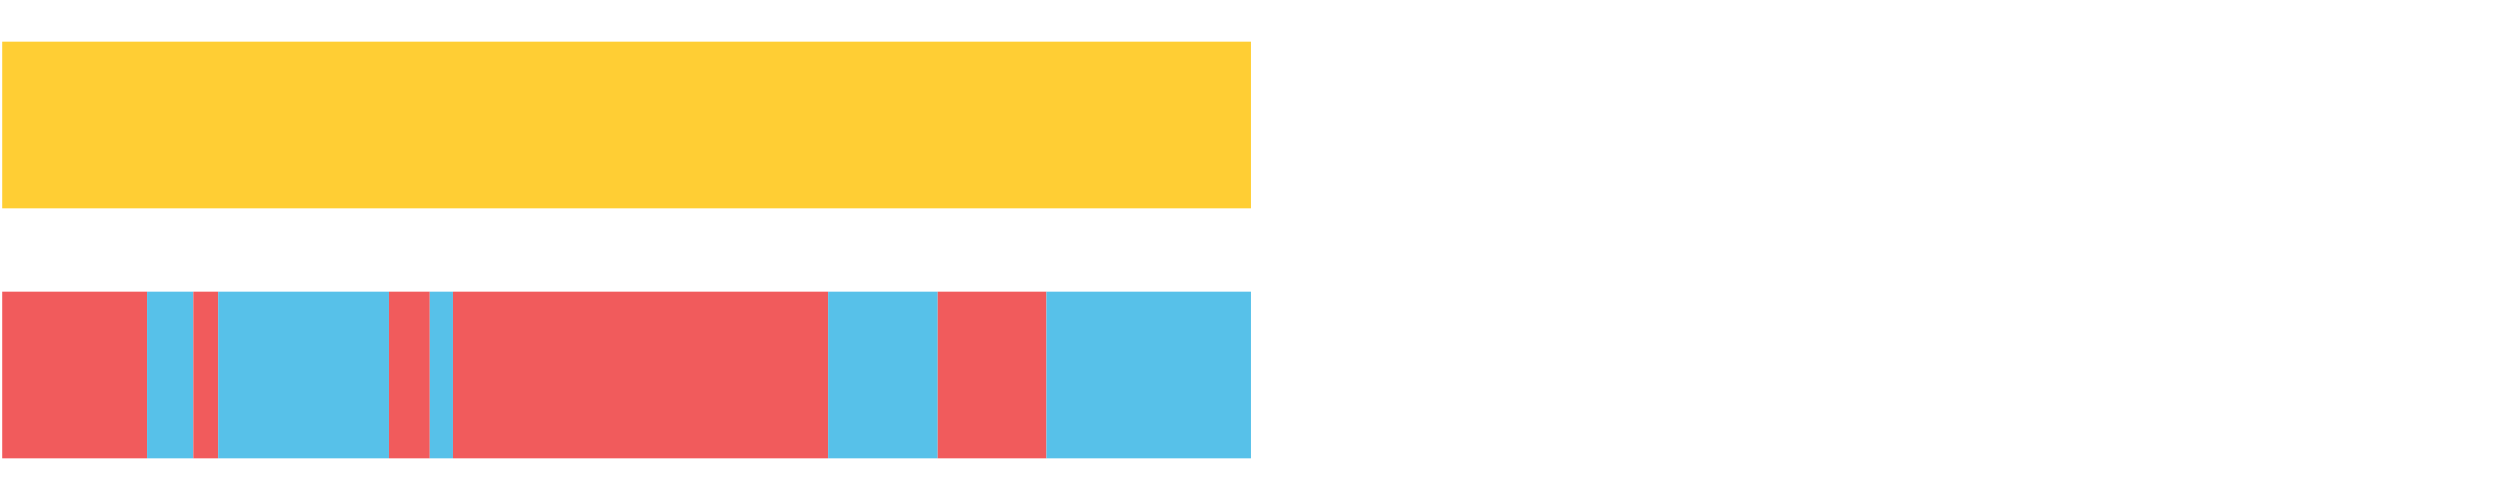 <?xml version="1.0" encoding="UTF-8"?>
<svg xmlns="http://www.w3.org/2000/svg" xmlns:xlink="http://www.w3.org/1999/xlink" width="1080pt" height="216pt" viewBox="0 0 1080 216" version="1.1">
<g><path style="stroke:none;fill-rule:nonzero;fill:#FFCE34;fill-opacity:1;" d="M 0.953 18 L 0.953 90 L 540.415 90 L 540.415 18 Z M 0.953 18"/><path style="stroke:none;fill-rule:nonzero;fill:#F15B5C;fill-opacity:1;" d="M 0.953 126 L 0.953 198 L 63.536 198 L 63.536 126 Z M 0.953 126"/><path style="stroke:none;fill-rule:nonzero;fill:#57C1E9;fill-opacity:1;" d="M 63.536 126 L 63.536 198 L 83.514 198 L 83.514 126 Z M 63.536 126"/><path style="stroke:none;fill-rule:nonzero;fill:#F15B5C;fill-opacity:1;" d="M 83.514 126 L 83.514 198 L 94.252 198 L 94.252 126 Z M 83.514 126"/><path style="stroke:none;fill-rule:nonzero;fill:#57C1E9;fill-opacity:1;" d="M 94.252 126 L 94.252 198 L 168.037 198 L 168.037 126 Z M 94.252 126"/><path style="stroke:none;fill-rule:nonzero;fill:#F15B5C;fill-opacity:1;" d="M 168.037 126 L 168.037 198 L 185.667 198 L 185.667 126 Z M 168.037 126"/><path style="stroke:none;fill-rule:nonzero;fill:#57C1E9;fill-opacity:1;" d="M 185.667 126 L 185.667 198 L 195.681 198 L 195.681 126 Z M 185.667 126"/><path style="stroke:none;fill-rule:nonzero;fill:#F15B5C;fill-opacity:1;" d="M 195.681 126 L 195.681 198 L 357.753 198 L 357.753 126 Z M 195.681 126"/><path style="stroke:none;fill-rule:nonzero;fill:#57C1E9;fill-opacity:1;" d="M 357.753 126 L 357.753 198 L 405.097 198 L 405.097 126 Z M 357.753 126"/><path style="stroke:none;fill-rule:nonzero;fill:#F15B5C;fill-opacity:1;" d="M 405.097 126 L 405.097 198 L 452.062 198 L 452.062 126 Z M 405.097 126"/><path style="stroke:none;fill-rule:nonzero;fill:#57C1E9;fill-opacity:1;" d="M 452.062 126 L 452.062 198 L 540.415 198 L 540.415 126 Z M 452.062 126"/></g>
</svg>